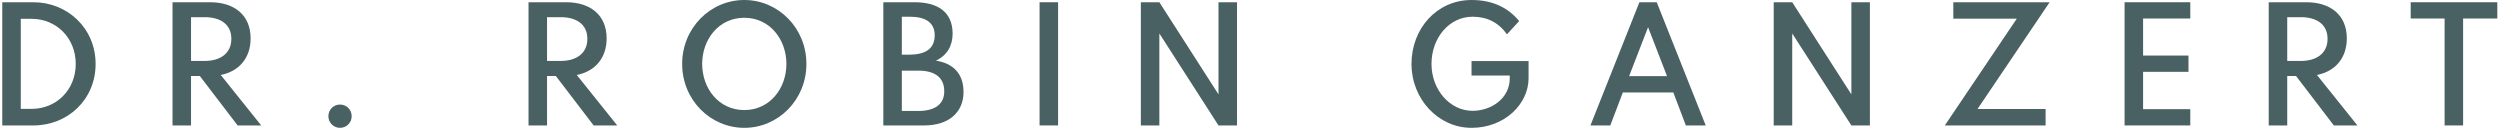 <svg width="837" height="43" viewBox="0 0 837 43" fill="none" xmlns="http://www.w3.org/2000/svg">
<path d="M807.101 0.75H836.101V6.2H824.651V42H818.451V6.2H807.101V0.75Z" fill="#4A6163"/>
<path d="M789.266 42H781.366L768.716 25.45H765.766V42H759.566V0.75H772.166C780.216 0.75 785.716 5 785.716 12.85C785.716 19.45 781.816 23.9 775.716 25.1L789.266 42ZM765.766 5.75V20.4H770.366C775.466 20.4 779.266 17.95 779.266 13C779.266 8.05 775.466 5.75 770.366 5.75H765.766Z" fill="#4A6163"/>
<path d="M711.306 0.75H733.306V6.2H717.506V18.6H732.706V24.05H717.506V36.55H733.306V42H711.306V0.75Z" fill="#4A6163"/>
<path d="M653.97 0.75H686.22L662.07 36.5H684.87V42H651.12L675.22 6.25H653.97V0.75Z" fill="#4A6163"/>
<path d="M593.839 0.75H600.039L619.839 31.6V0.75H626.039V42H619.839L600.039 11.2V42H593.839V0.75Z" fill="#4A6163"/>
<path d="M548.875 0.75H554.675L571.075 42H564.425L560.225 30.95H543.325L539.125 42H532.475L548.875 0.75ZM545.425 25.5H558.125L551.775 9.1L545.425 25.5Z" fill="#4A6163"/>
<path d="M472.567 21.4C472.567 9.55 481.067 0 492.667 0C499.967 0 505.017 2.7 508.617 7.05L504.517 11.5C501.767 7.55 497.867 5.6 493.017 5.6C485.217 5.6 479.267 12.65 479.267 21.4C479.267 30.05 485.417 37.1 493.017 37.1C499.217 37.1 505.467 33 505.467 26.2V25.3H492.667V20.45H511.767V26.2C511.767 34.7 503.867 42.8 492.667 42.8C481.567 42.8 472.567 33.2 472.567 21.4Z" fill="#4A6163"/>
<path d="M381.953 0.75H388.153L407.953 31.6V0.75H414.153V42H407.953L388.153 11.2V42H381.953V0.75Z" fill="#4A6163"/>
<path d="M348.048 0.75H354.248V42H348.048V0.75Z" fill="#4A6163"/>
<path d="M295.736 0.75H306.236C313.736 0.75 318.936 3.85 318.936 11.25C318.936 15.35 317.036 18.6 313.336 20.3C318.936 21.2 322.586 24.45 322.586 30.8C322.586 37.55 317.736 42 309.386 42H295.736V0.75ZM301.936 5.6V18.3H304.636C309.936 18.25 312.936 16.25 312.936 11.8C312.936 7.65 309.986 5.6 304.636 5.6H301.936ZM301.936 23.65V37.15H307.436C312.986 37.15 316.136 34.9 316.136 30.6C316.136 25.9 312.986 23.65 307.436 23.65H301.936Z" fill="#4A6163"/>
<path d="M228.387 21.4C228.387 9.35 237.837 0 249.187 0C260.537 0 269.987 9.35 269.987 21.4C269.987 33.45 260.537 42.8 249.187 42.8C237.837 42.8 228.387 33.45 228.387 21.4ZM235.087 21.4C235.087 29.6 240.637 36.85 249.187 36.85C257.737 36.85 263.287 29.6 263.287 21.4C263.287 13.2 257.737 5.95 249.187 5.95C240.637 5.95 235.087 13.2 235.087 21.4Z" fill="#4A6163"/>
<path d="M206.651 42H198.751L186.101 25.45H183.151V42H176.951V0.75H189.551C197.601 0.75 203.101 5 203.101 12.85C203.101 19.45 199.201 23.9 193.101 25.1L206.651 42ZM183.151 5.75V20.4H187.751C192.851 20.4 196.651 17.95 196.651 13C196.651 8.05 192.851 5.75 187.751 5.75H183.151Z" fill="#4A6163"/>
<path d="M113.844 35C116.044 35 117.744 36.75 117.744 38.9C117.744 41.05 116.044 42.8 113.844 42.8C111.644 42.8 109.944 41.05 109.944 38.9C109.944 36.75 111.644 35 113.844 35Z" fill="#4A6163"/>
<path d="M87.457 42H79.557L66.907 25.45H63.957V42H57.757V0.75H70.357C78.407 0.75 83.907 5 83.907 12.85C83.907 19.45 80.007 23.9 73.907 25.1L87.457 42ZM63.957 5.75V20.4H68.557C73.657 20.4 77.457 17.95 77.457 13C77.457 8.05 73.657 5.75 68.557 5.75H63.957Z" fill="#4A6163"/>
<path d="M0.757 0.75H11.207C22.507 0.75 32.007 9.4 32.007 21.4C32.007 33.45 22.557 42 11.207 42H0.757V0.75ZM6.957 6.3V36.45H10.557C18.907 36.45 25.357 30.05 25.357 21.4C25.357 12.75 18.907 6.3 10.557 6.3H6.957Z" fill="#4A6163"/>
</svg>
